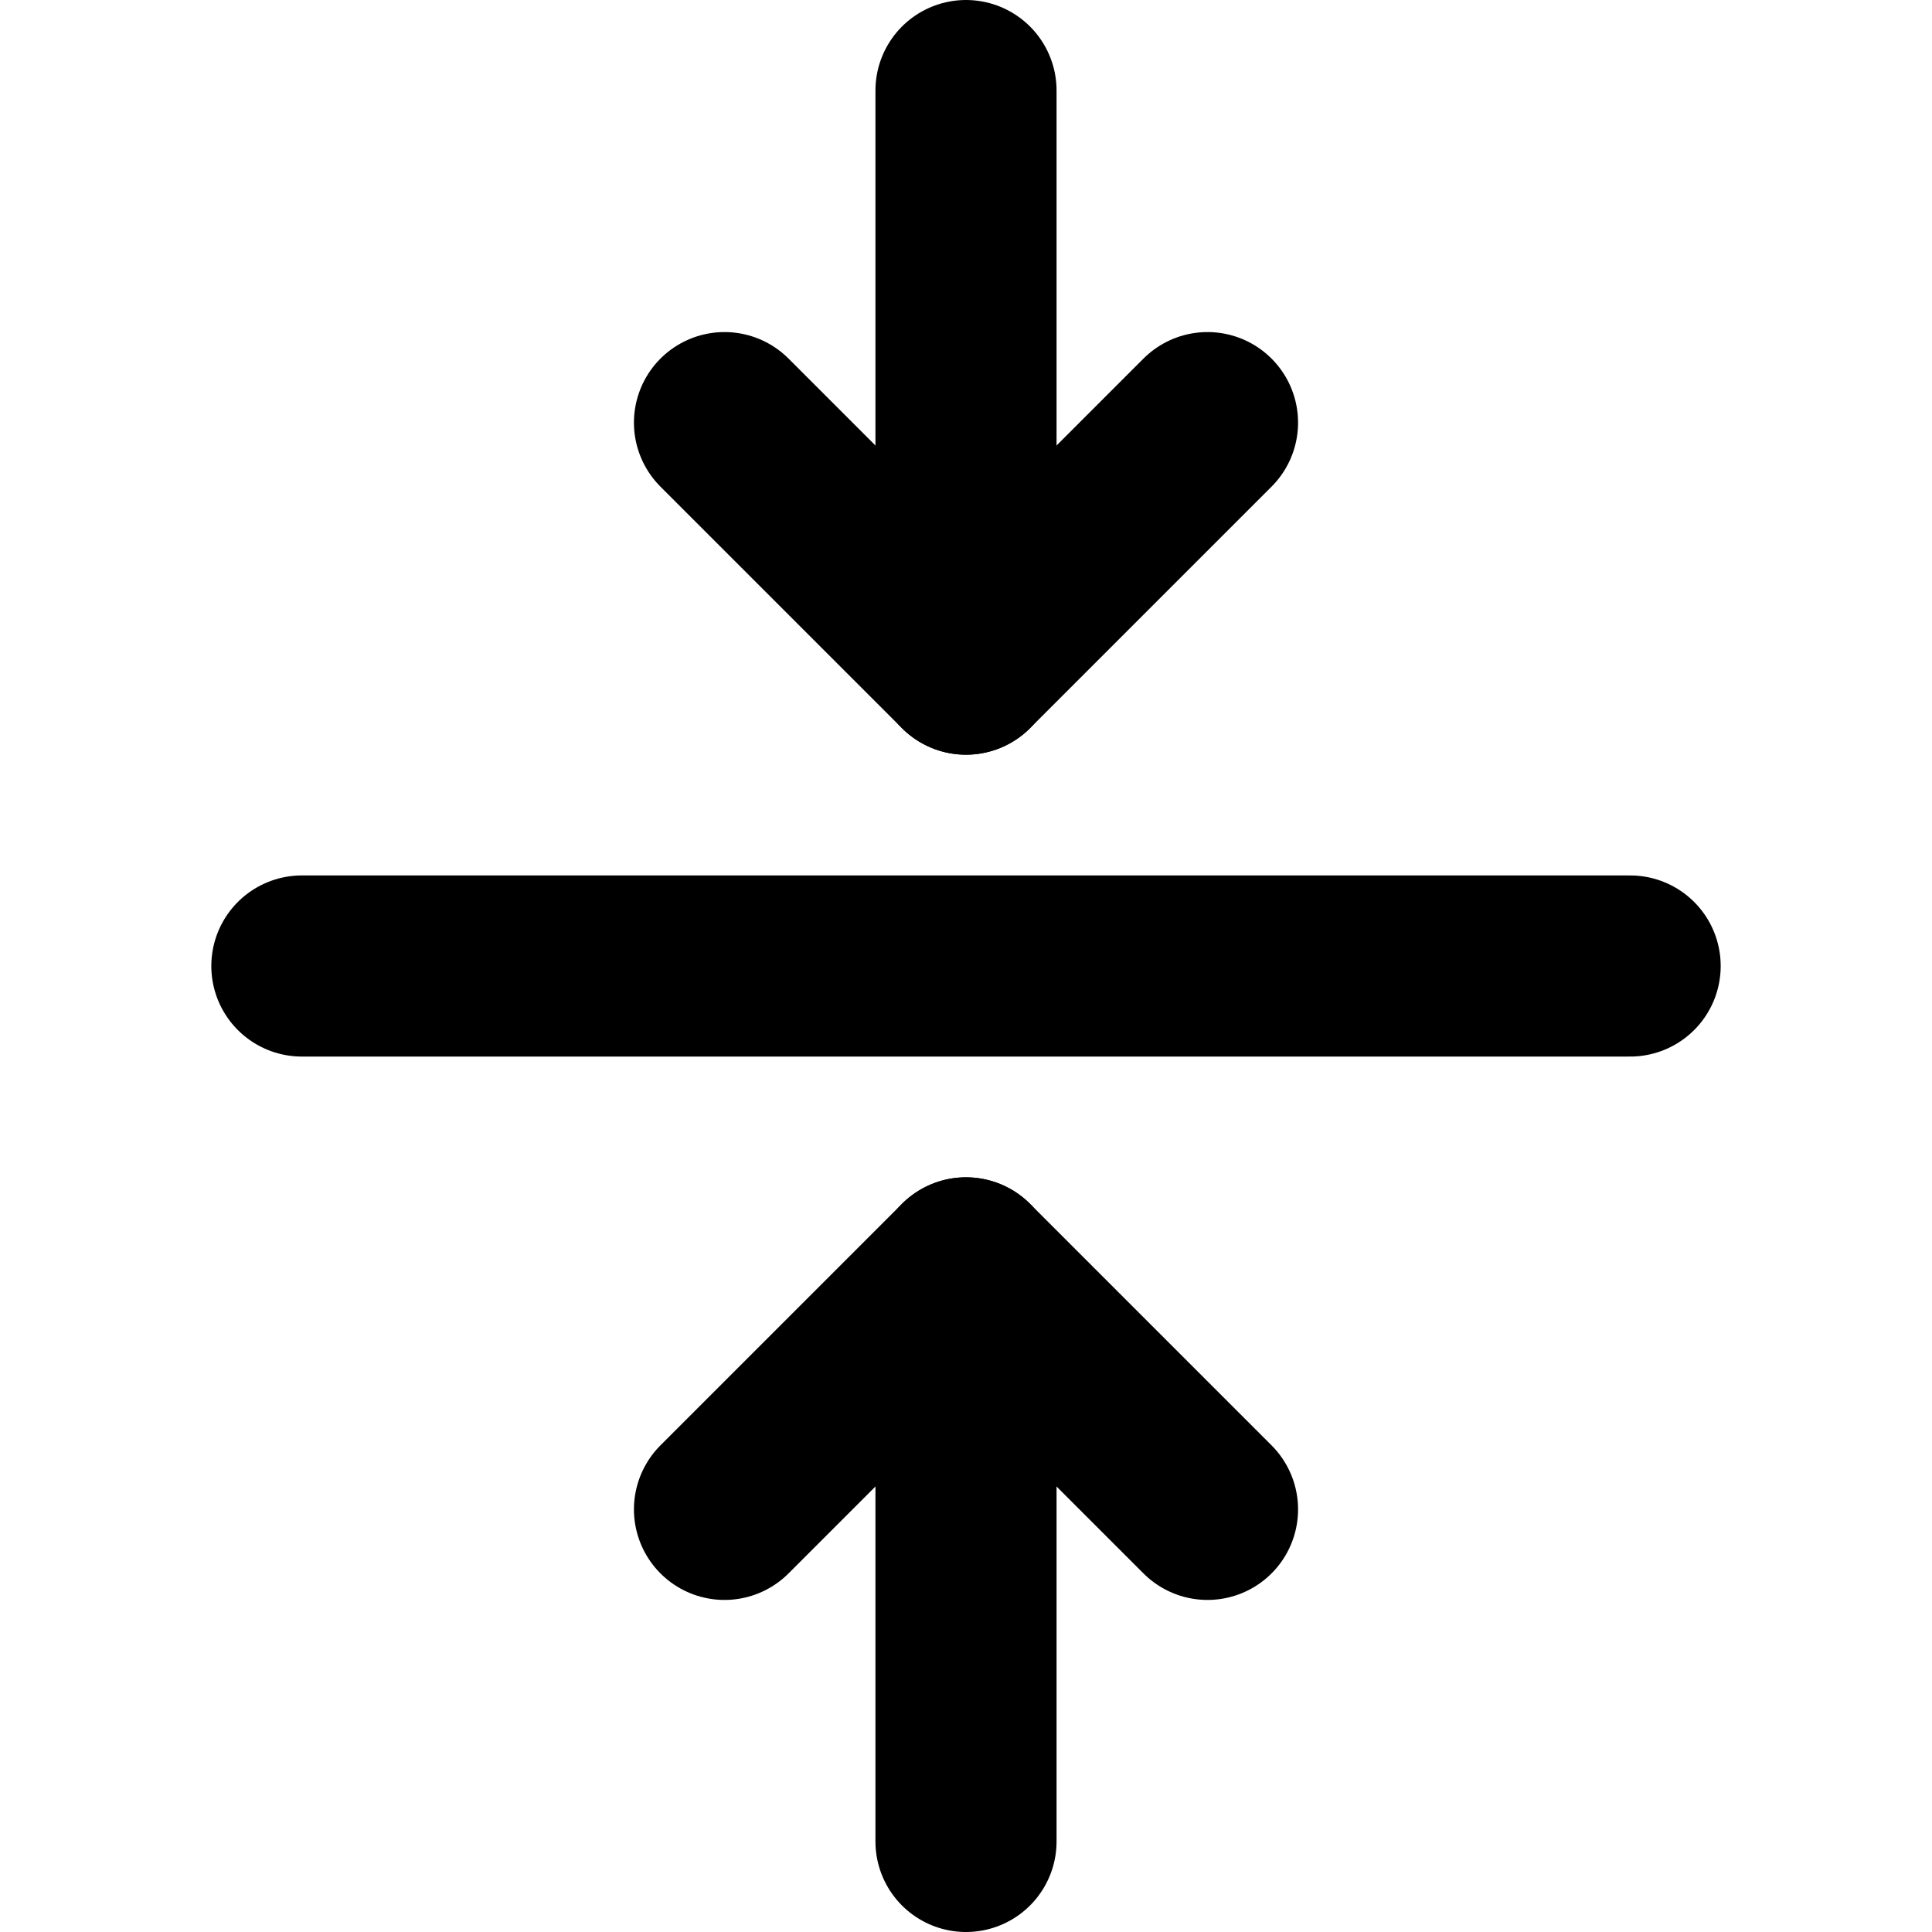 <svg xmlns="http://www.w3.org/2000/svg" viewBox="0 0 256 256"><rect width="256" height="256" fill="none"/><line x1="216" y1="128" x2="40" y2="128" fill="none" stroke="#000" stroke-linecap="round" stroke-linejoin="round" stroke-width="24"/><line x1="128" y1="12" x2="128" y2="88" fill="none" stroke="#000" stroke-linecap="round" stroke-linejoin="round" stroke-width="24"/><polyline points="160 56 128 88 96 56" fill="none" stroke="#000" stroke-linecap="round" stroke-linejoin="round" stroke-width="24"/><line x1="128" y1="244" x2="128" y2="168" fill="none" stroke="#000" stroke-linecap="round" stroke-linejoin="round" stroke-width="24"/><polyline points="96 200 128 168 160 200" fill="none" stroke="#000" stroke-linecap="round" stroke-linejoin="round" stroke-width="24"/></svg>
